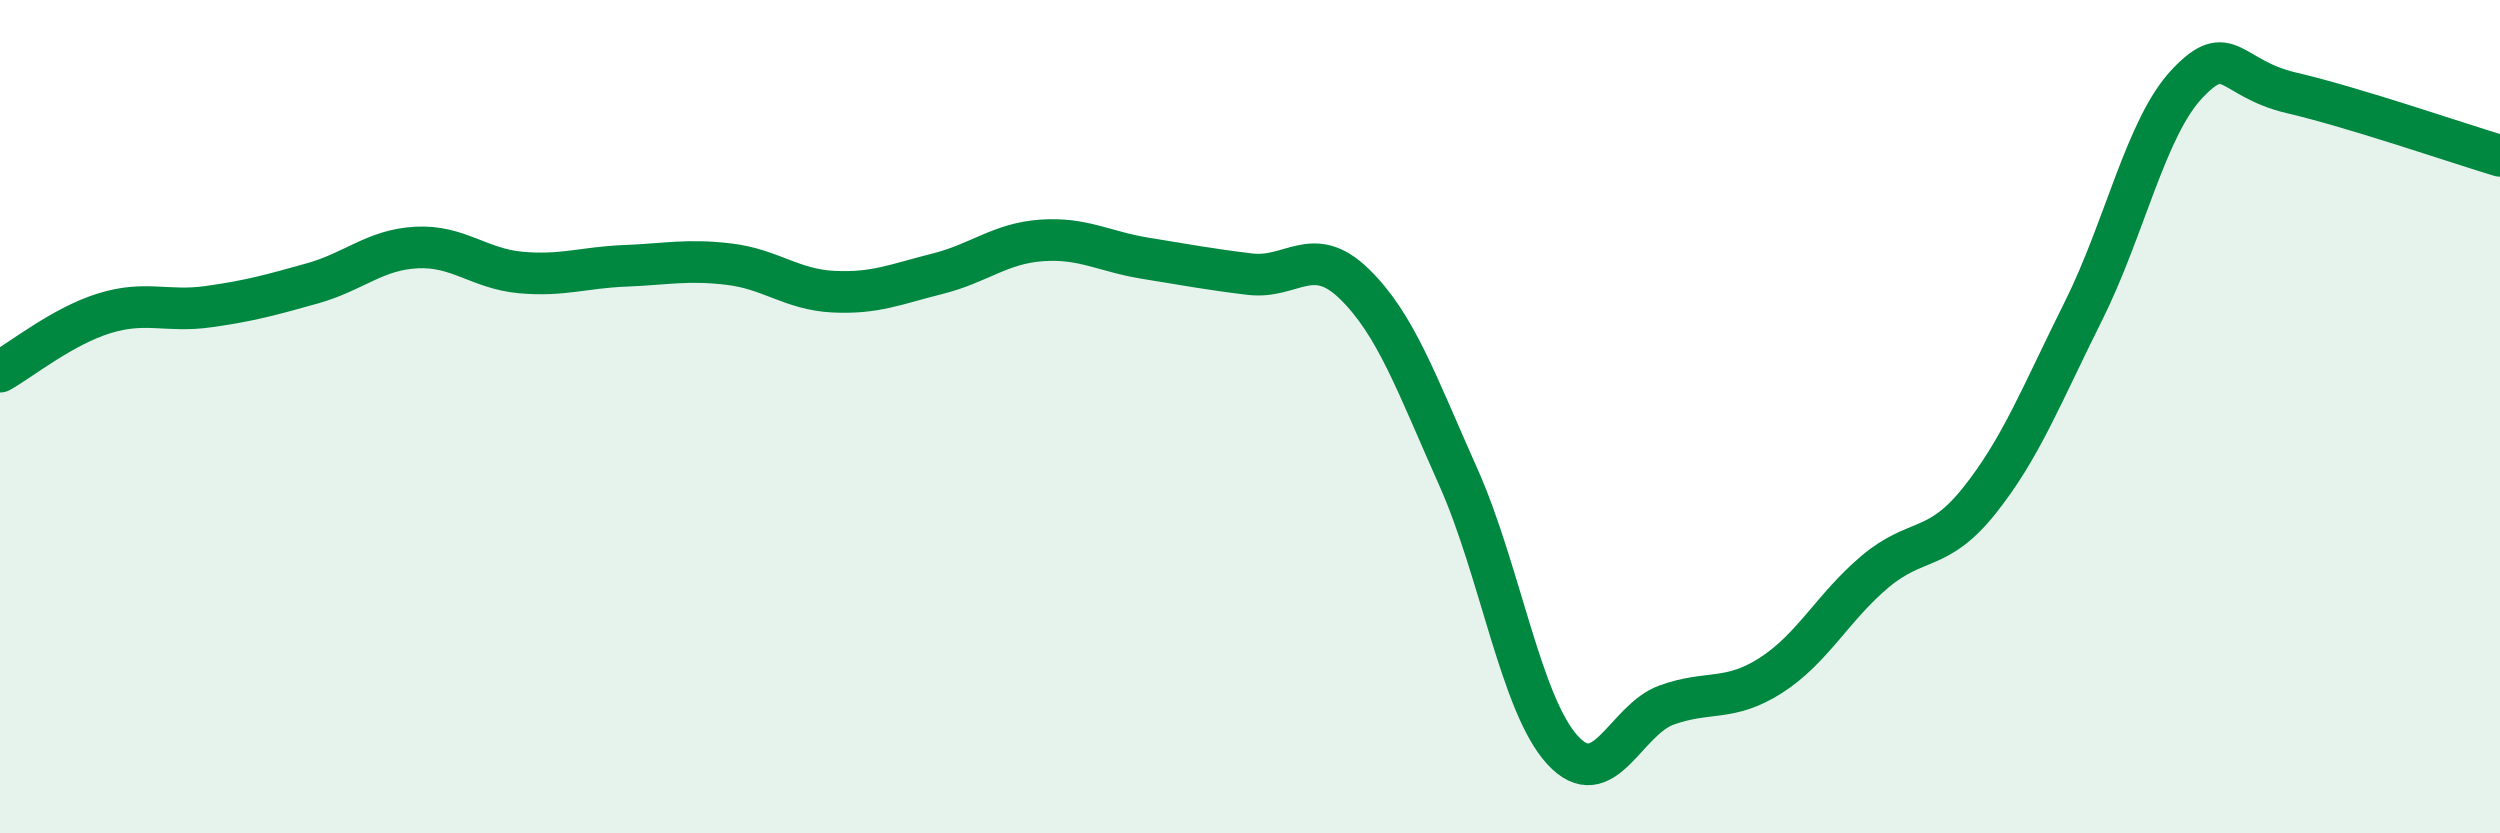 
    <svg width="60" height="20" viewBox="0 0 60 20" xmlns="http://www.w3.org/2000/svg">
      <path
        d="M 0,8.92 C 0.5,8.64 1.5,7.83 2.5,7.52 C 3.5,7.21 4,7.5 5,7.36 C 6,7.22 6.5,7.08 7.5,6.8 C 8.5,6.52 9,5.99 10,5.94 C 11,5.89 11.5,6.45 12.5,6.54 C 13.5,6.63 14,6.42 15,6.38 C 16,6.34 16.5,6.22 17.5,6.34 C 18.5,6.46 19,6.95 20,7 C 21,7.05 21.5,6.82 22.5,6.57 C 23.5,6.32 24,5.84 25,5.77 C 26,5.7 26.5,6.04 27.5,6.2 C 28.5,6.36 29,6.46 30,6.58 C 31,6.7 31.5,5.84 32.5,6.81 C 33.5,7.78 34,9.21 35,11.45 C 36,13.69 36.5,16.91 37.5,18 C 38.5,19.09 39,17.28 40,16.92 C 41,16.56 41.5,16.85 42.5,16.21 C 43.5,15.57 44,14.56 45,13.72 C 46,12.88 46.5,13.27 47.5,12.02 C 48.5,10.77 49,9.47 50,7.47 C 51,5.47 51.5,3.05 52.5,2 C 53.5,0.95 53.5,1.88 55,2.23 C 56.5,2.58 59,3.44 60,3.74L60 20L0 20Z"
        fill="#008740"
        opacity="0.1"
        stroke-linecap="round"
        stroke-linejoin="round"
      />
      <path
        d="M 0,8.92 C 0.5,8.64 1.5,7.83 2.5,7.52 C 3.5,7.21 4,7.5 5,7.36 C 6,7.22 6.5,7.08 7.5,6.8 C 8.5,6.52 9,5.99 10,5.94 C 11,5.89 11.5,6.45 12.5,6.54 C 13.5,6.63 14,6.42 15,6.38 C 16,6.34 16.5,6.22 17.5,6.34 C 18.5,6.46 19,6.95 20,7 C 21,7.05 21.5,6.82 22.5,6.57 C 23.5,6.32 24,5.84 25,5.77 C 26,5.7 26.5,6.04 27.5,6.2 C 28.5,6.36 29,6.46 30,6.58 C 31,6.7 31.5,5.84 32.5,6.81 C 33.5,7.78 34,9.21 35,11.45 C 36,13.69 36.5,16.91 37.5,18 C 38.5,19.09 39,17.28 40,16.92 C 41,16.56 41.5,16.85 42.5,16.21 C 43.5,15.57 44,14.56 45,13.72 C 46,12.88 46.5,13.27 47.5,12.02 C 48.5,10.77 49,9.47 50,7.47 C 51,5.47 51.5,3.05 52.5,2 C 53.5,0.95 53.5,1.88 55,2.23 C 56.5,2.58 59,3.44 60,3.74"
        stroke="#008740"
        stroke-width="1"
        fill="none"
        stroke-linecap="round"
        stroke-linejoin="round"
      />
    </svg>
  